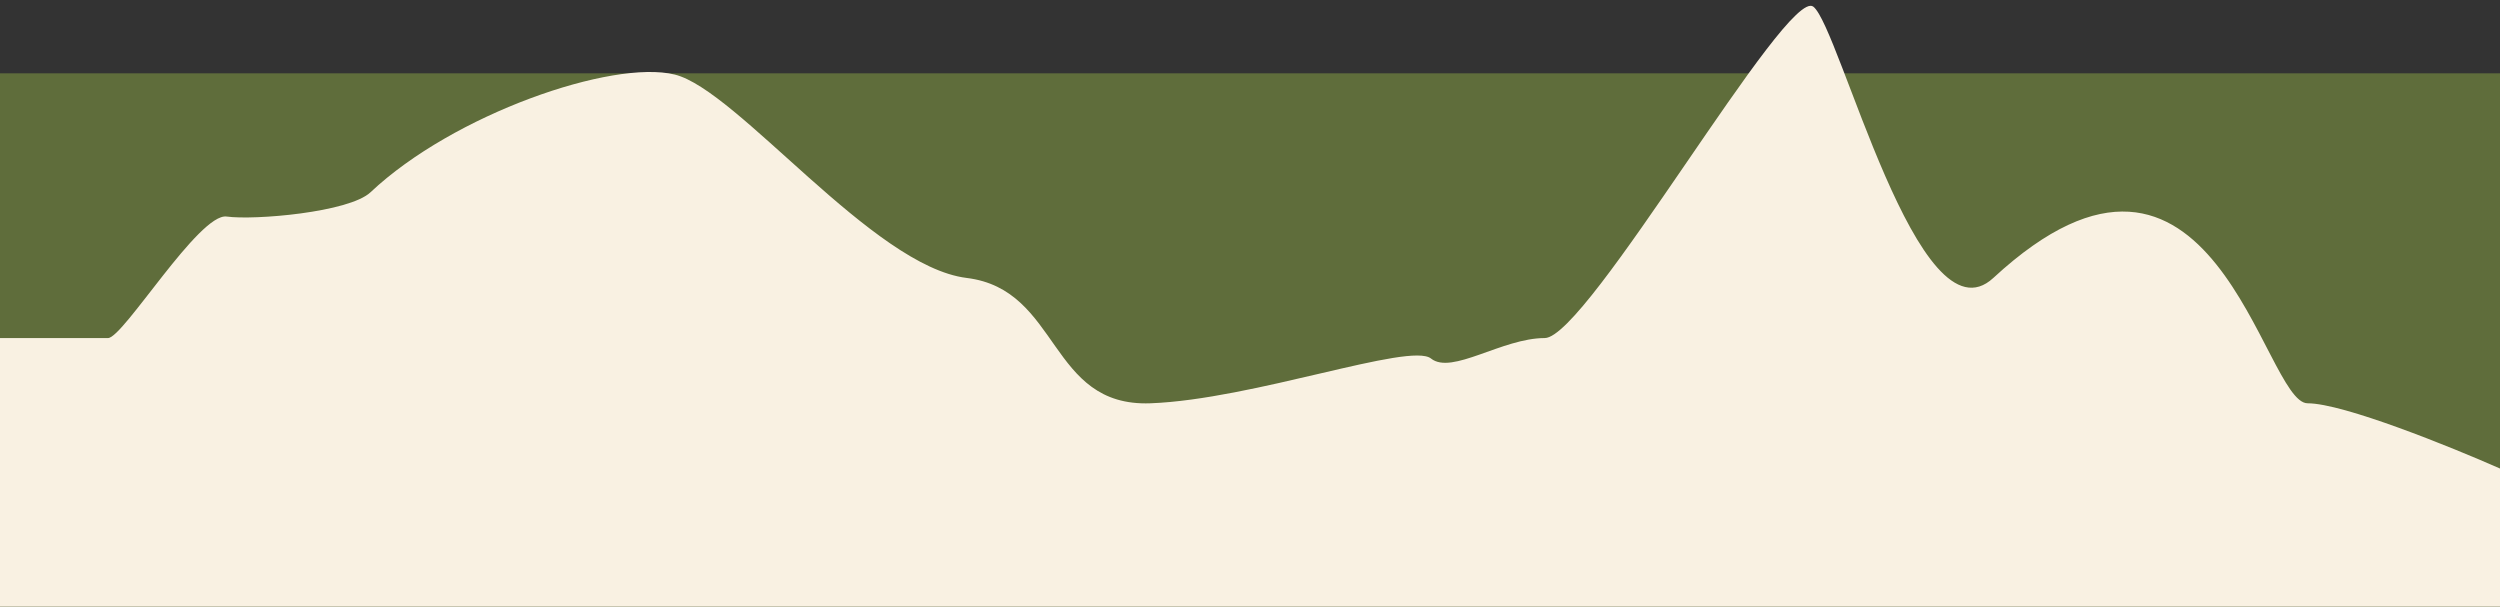 <?xml version="1.0" encoding="utf-8"?>
<svg xmlns="http://www.w3.org/2000/svg" fill="none" height="100%" overflow="visible" preserveAspectRatio="none" style="display: block;" viewBox="0 0 375 91" width="100%">
<rect x="0" y="0" width="375" height="91" fill="#333333" stroke="none"/>
<g id="Border">
<rect fill="#5F6D3B" height="80" transform="translate(0 11)" width="375"/>
<path d="M16.206 50.709H0V91H375V70.279C367.608 67.017 351.488 60.494 346.143 60.494C339.462 60.494 332 11.185 299 41.691C287.767 52.075 275.98 4.07 272 1C268.02 -2.07 238.107 50.709 231.71 50.709C225.313 50.709 217.779 56.273 214.651 53.779C211.524 51.284 187.926 59.918 172.574 60.494C157.221 61.069 159.069 43.418 144.996 41.691C130.923 39.965 110.595 13.487 101.213 11.185C91.831 8.883 68 17.133 55.582 28.836C52.375 31.859 38.122 33.057 34 32.482C29.878 31.906 18.48 50.709 16.206 50.709Z" fill="#F9F1E2" id="Landscape border"/>
</g>
</svg>